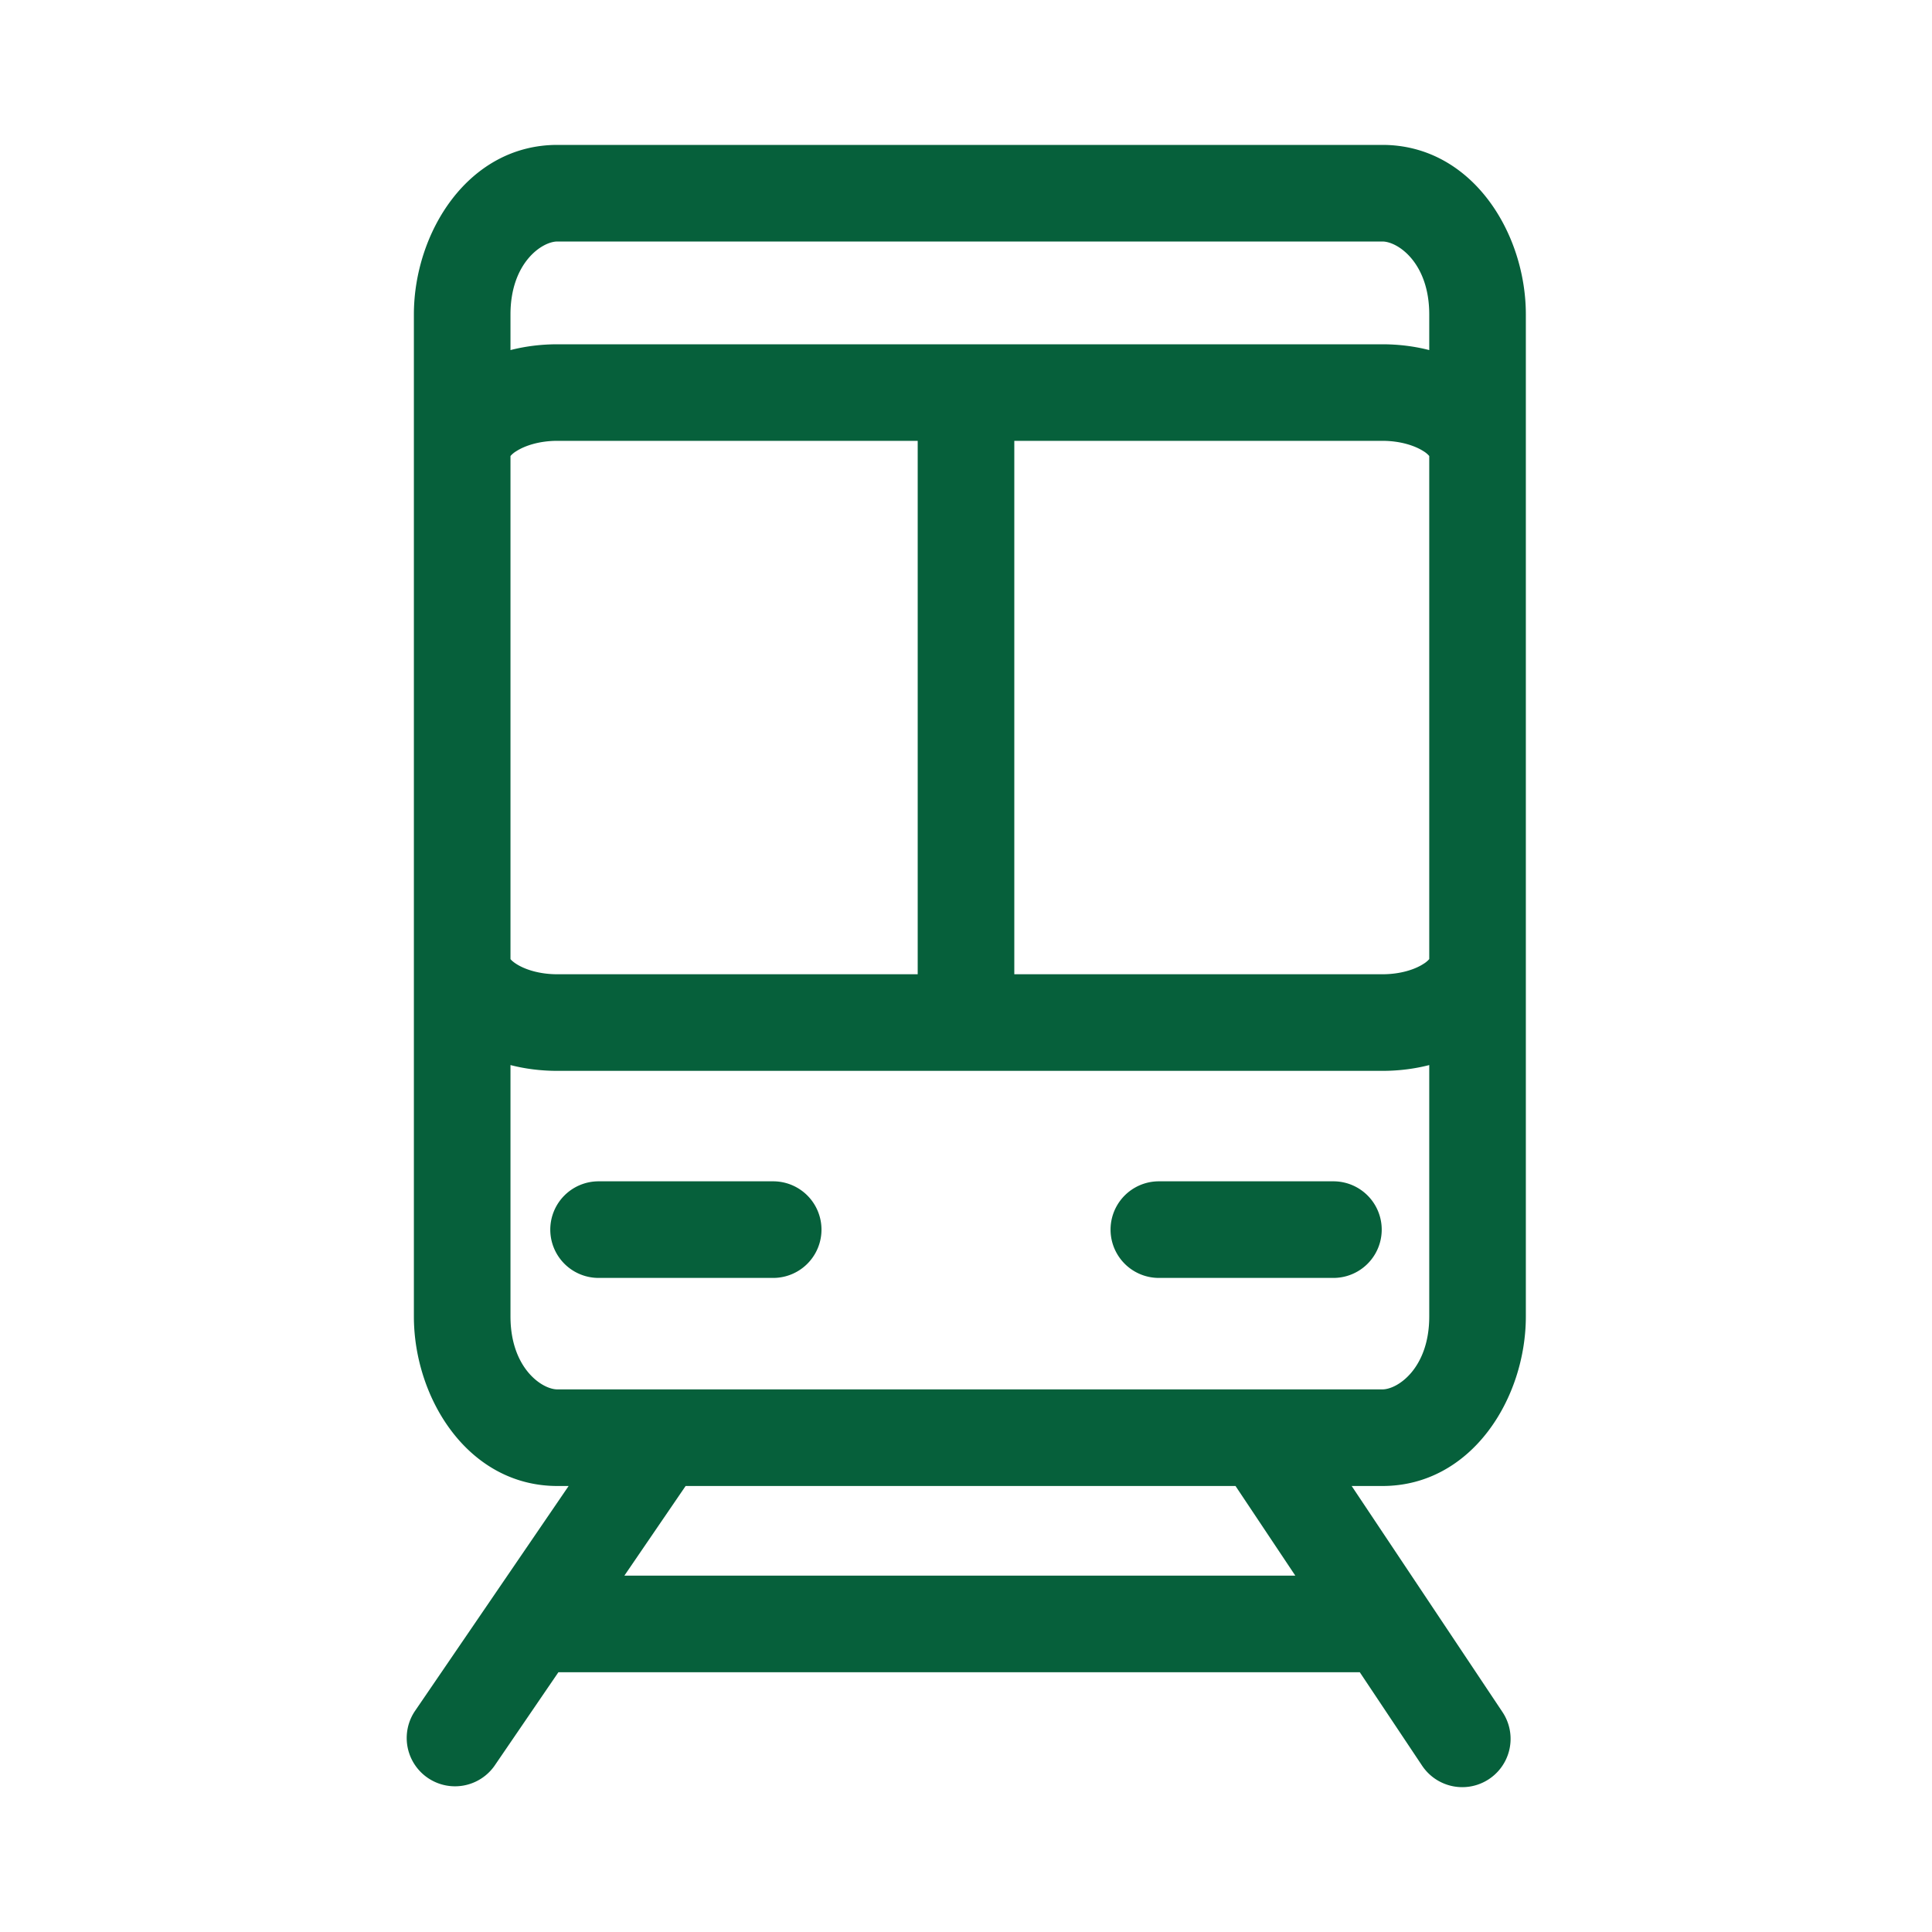<svg width="40" height="40" fill="none" xmlns="http://www.w3.org/2000/svg"><path fill-rule="evenodd" clip-rule="evenodd" d="M11.54 28.766c-.32 0-.971-.443-.971-1.51v-5.205c.31.08.639.12.971.12h17.08c.332 0 .66-.04.971-.12v5.205c0 1.067-.65 1.51-.971 1.51H11.54zm18.051-8.909V9.441a.497.497 0 0 0-.12-.1c-.175-.112-.474-.214-.851-.214H21v11.044h7.62c.377 0 .676-.101.85-.214a.498.498 0 0 0 .121-.1zM19 20.171V9.127h-7.46c-.377 0-.676.102-.85.214a.501.501 0 0 0-.121.1v10.416c.015.02.05.055.12.1.175.113.474.214.851.214H19zM10.569 7.248c.31-.08.639-.12.971-.12h17.08c.332 0 .66.04.971.12V6.51c0-1.067-.65-1.51-.971-1.51H11.54c-.32 0-.971.443-.971 1.51v.737zm21.022 2.15v17.858c0 1.694-1.123 3.51-2.971 3.51h-.635l3.122 4.68a1 1 0 0 1-1.664 1.11l-1.29-1.934H11.561l-1.327 1.943a1 1 0 0 1-1.651-1.128l3.19-4.671h-.232c-1.849 0-2.972-1.816-2.972-3.51V6.511C8.569 4.816 9.692 3 11.54 3h17.08c1.848 0 2.971 1.815 2.971 3.51v2.887zM12.927 32.622l1.268-1.856H25.58l1.238 1.856H12.927zm-1.534-7.164a1 1 0 0 0 1 1h3.615a1 1 0 1 0 0-2h-3.615a1 1 0 0 0-1 1zm12.6 1a1 1 0 1 1 0-2h3.614a1 1 0 0 1 0 2h-3.614z" fill="#06603B"/></svg>